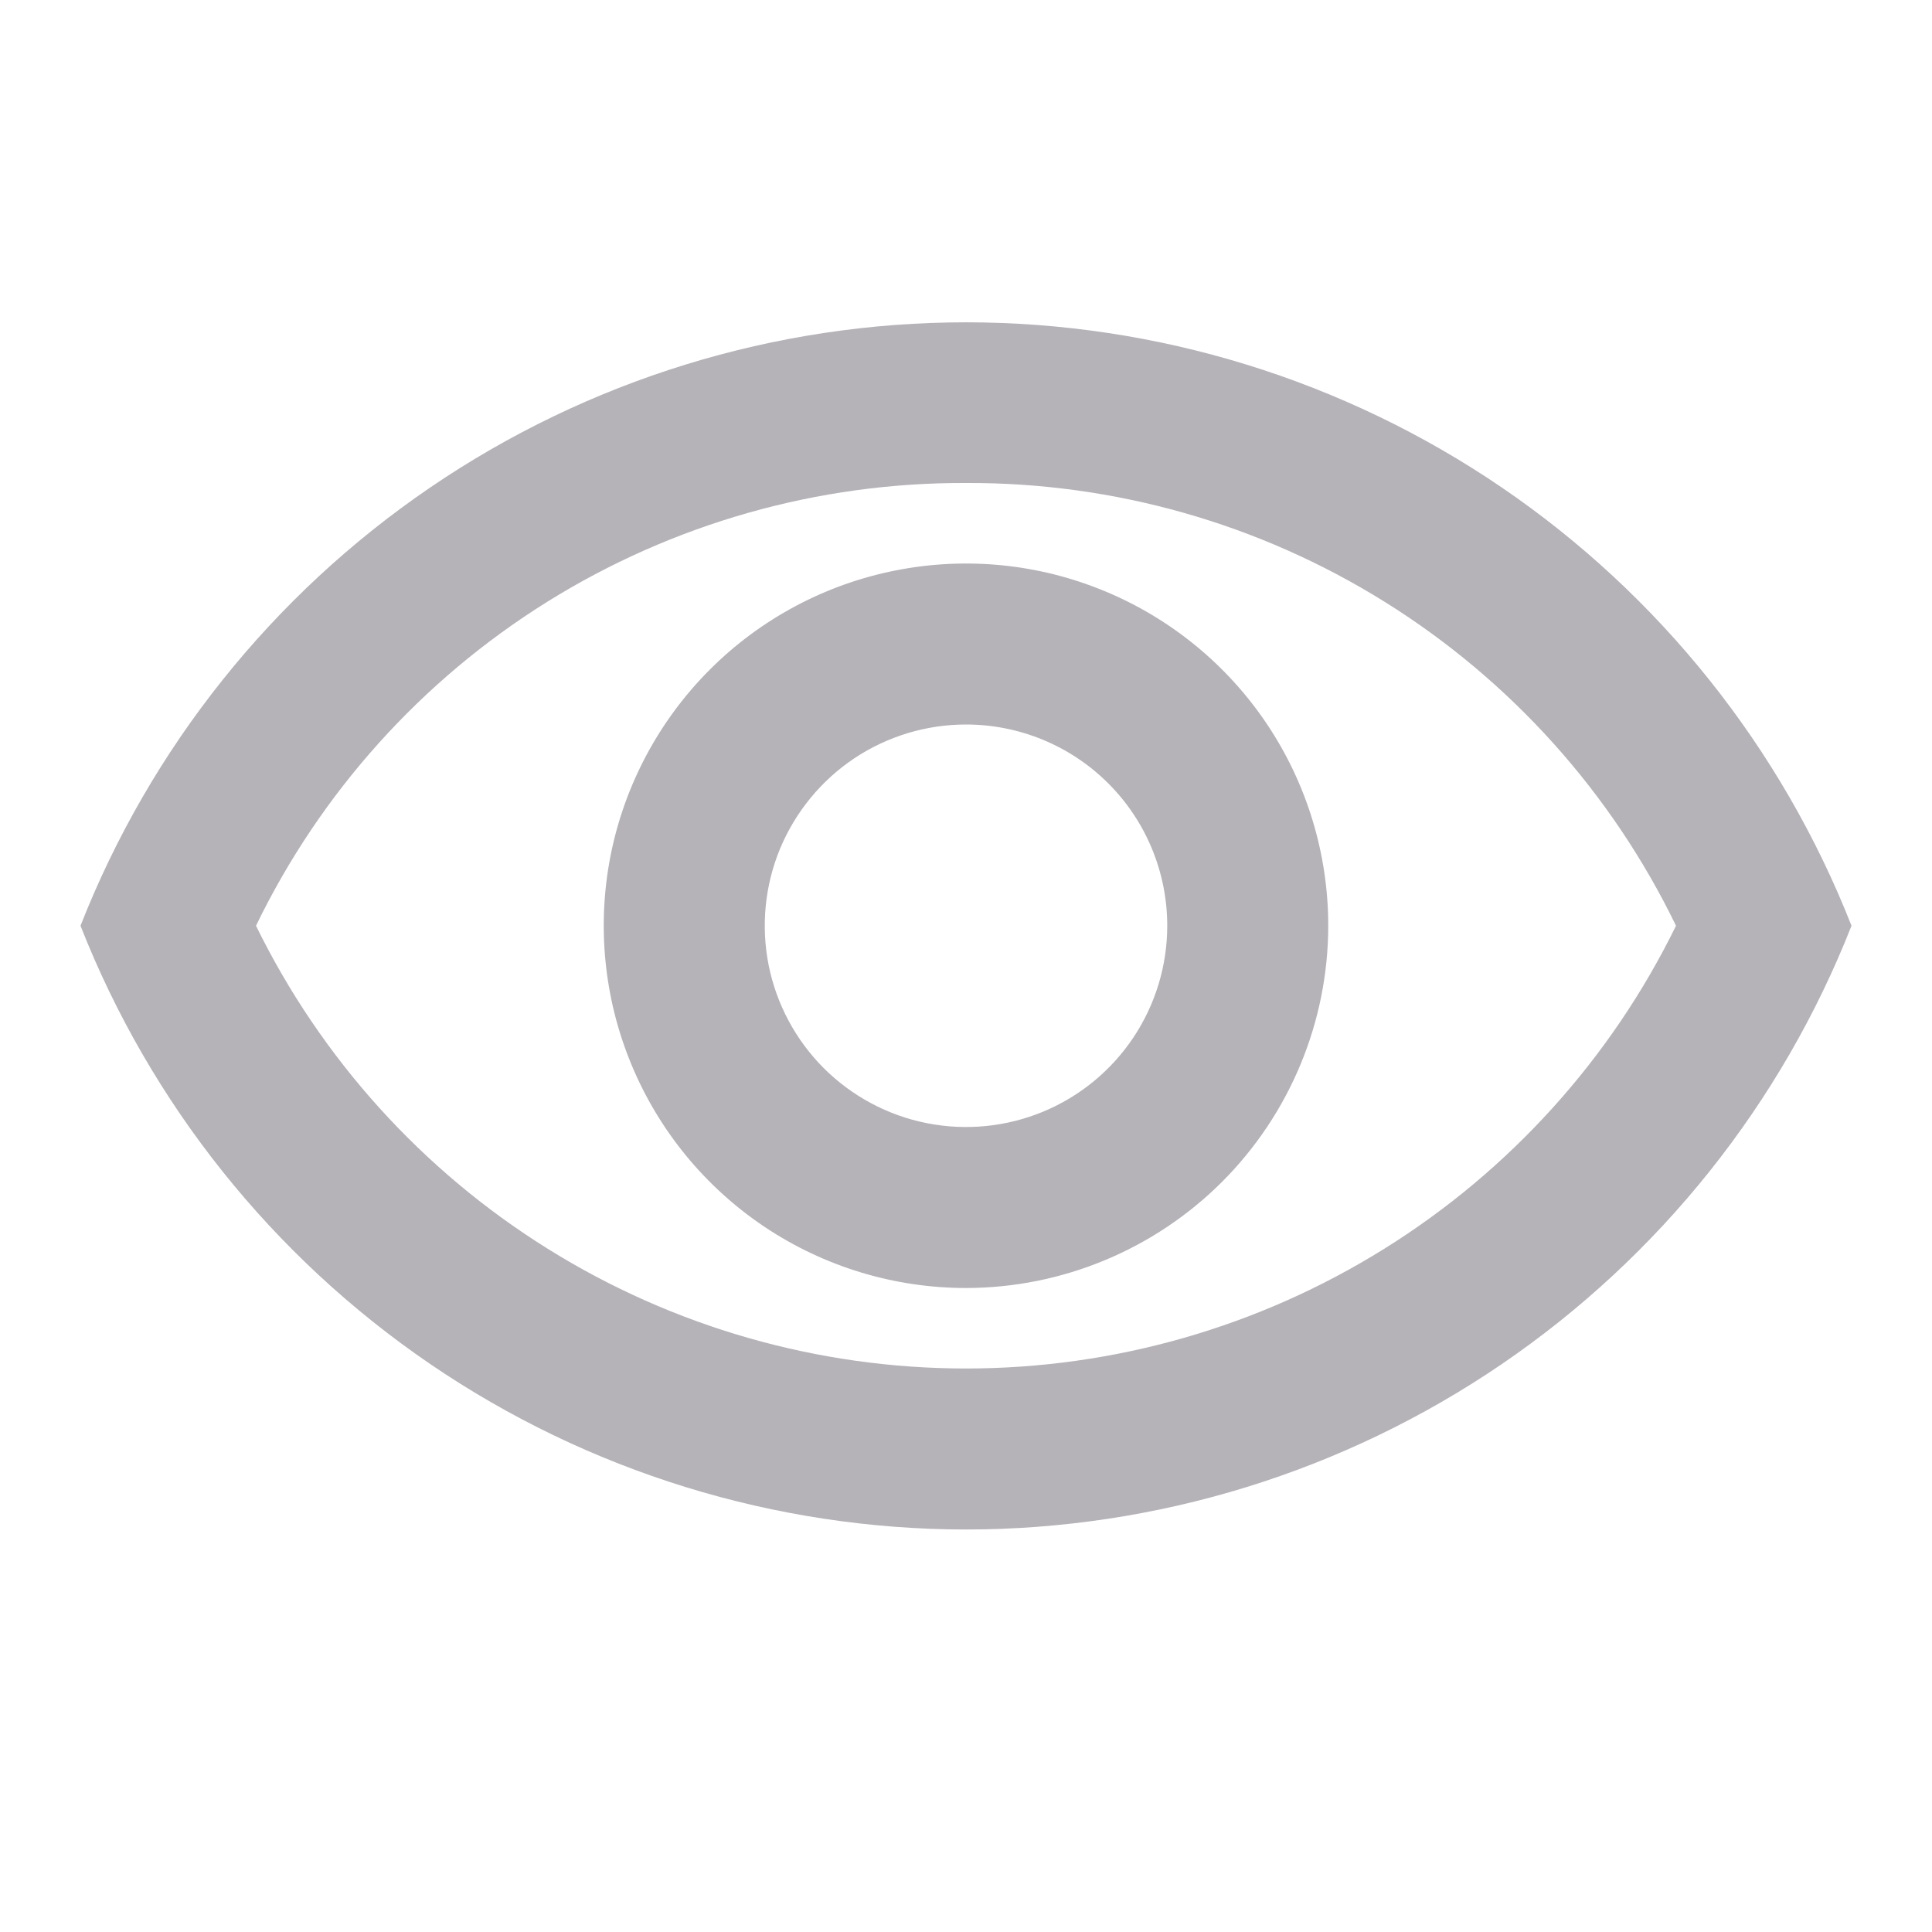 <svg width="24" height="24" viewBox="0 0 24 24" fill="none" xmlns="http://www.w3.org/2000/svg">
<path d="M12 19C9.626 18.998 7.306 18.282 5.345 16.945C3.383 15.607 1.869 13.71 1 11.5C1.868 9.29 3.382 7.393 5.344 6.056C7.306 4.719 9.626 4.004 12 4.004C14.374 4.004 16.694 4.719 18.656 6.056C20.618 7.393 22.131 9.29 23 11.5C22.131 13.71 20.618 15.607 18.656 16.945C16.694 18.283 14.375 18.999 12 19ZM12 6C10.161 5.992 8.357 6.504 6.796 7.477C5.236 8.45 3.982 9.845 3.18 11.5C3.989 13.15 5.244 14.54 6.803 15.512C8.362 16.485 10.163 17 12 17C13.837 17 15.638 16.485 17.197 15.512C18.756 14.54 20.012 13.15 20.82 11.5C20.018 9.845 18.764 8.451 17.204 7.478C15.643 6.504 13.839 5.992 12 6ZM12 16C11.11 16 10.24 15.736 9.5 15.242C8.76 14.747 8.183 14.044 7.843 13.222C7.502 12.4 7.413 11.495 7.586 10.622C7.76 9.749 8.189 8.947 8.818 8.318C9.447 7.689 10.249 7.26 11.122 7.087C11.995 6.913 12.9 7.002 13.722 7.343C14.544 7.683 15.247 8.26 15.742 9C16.236 9.74 16.5 10.61 16.5 11.5C16.499 12.693 16.024 13.837 15.181 14.681C14.337 15.524 13.193 15.999 12 16ZM12 9C11.505 9 11.022 9.147 10.611 9.421C10.2 9.696 9.88 10.087 9.69 10.543C9.501 11 9.452 11.503 9.548 11.988C9.645 12.473 9.883 12.918 10.232 13.268C10.582 13.617 11.027 13.856 11.512 13.952C11.997 14.049 12.5 13.999 12.957 13.81C13.414 13.621 13.804 13.3 14.079 12.889C14.353 12.478 14.5 11.995 14.5 11.5C14.5 10.837 14.237 10.201 13.768 9.732C13.299 9.263 12.663 9 12 9Z" fill="#B5B2B8"/>
</svg>
